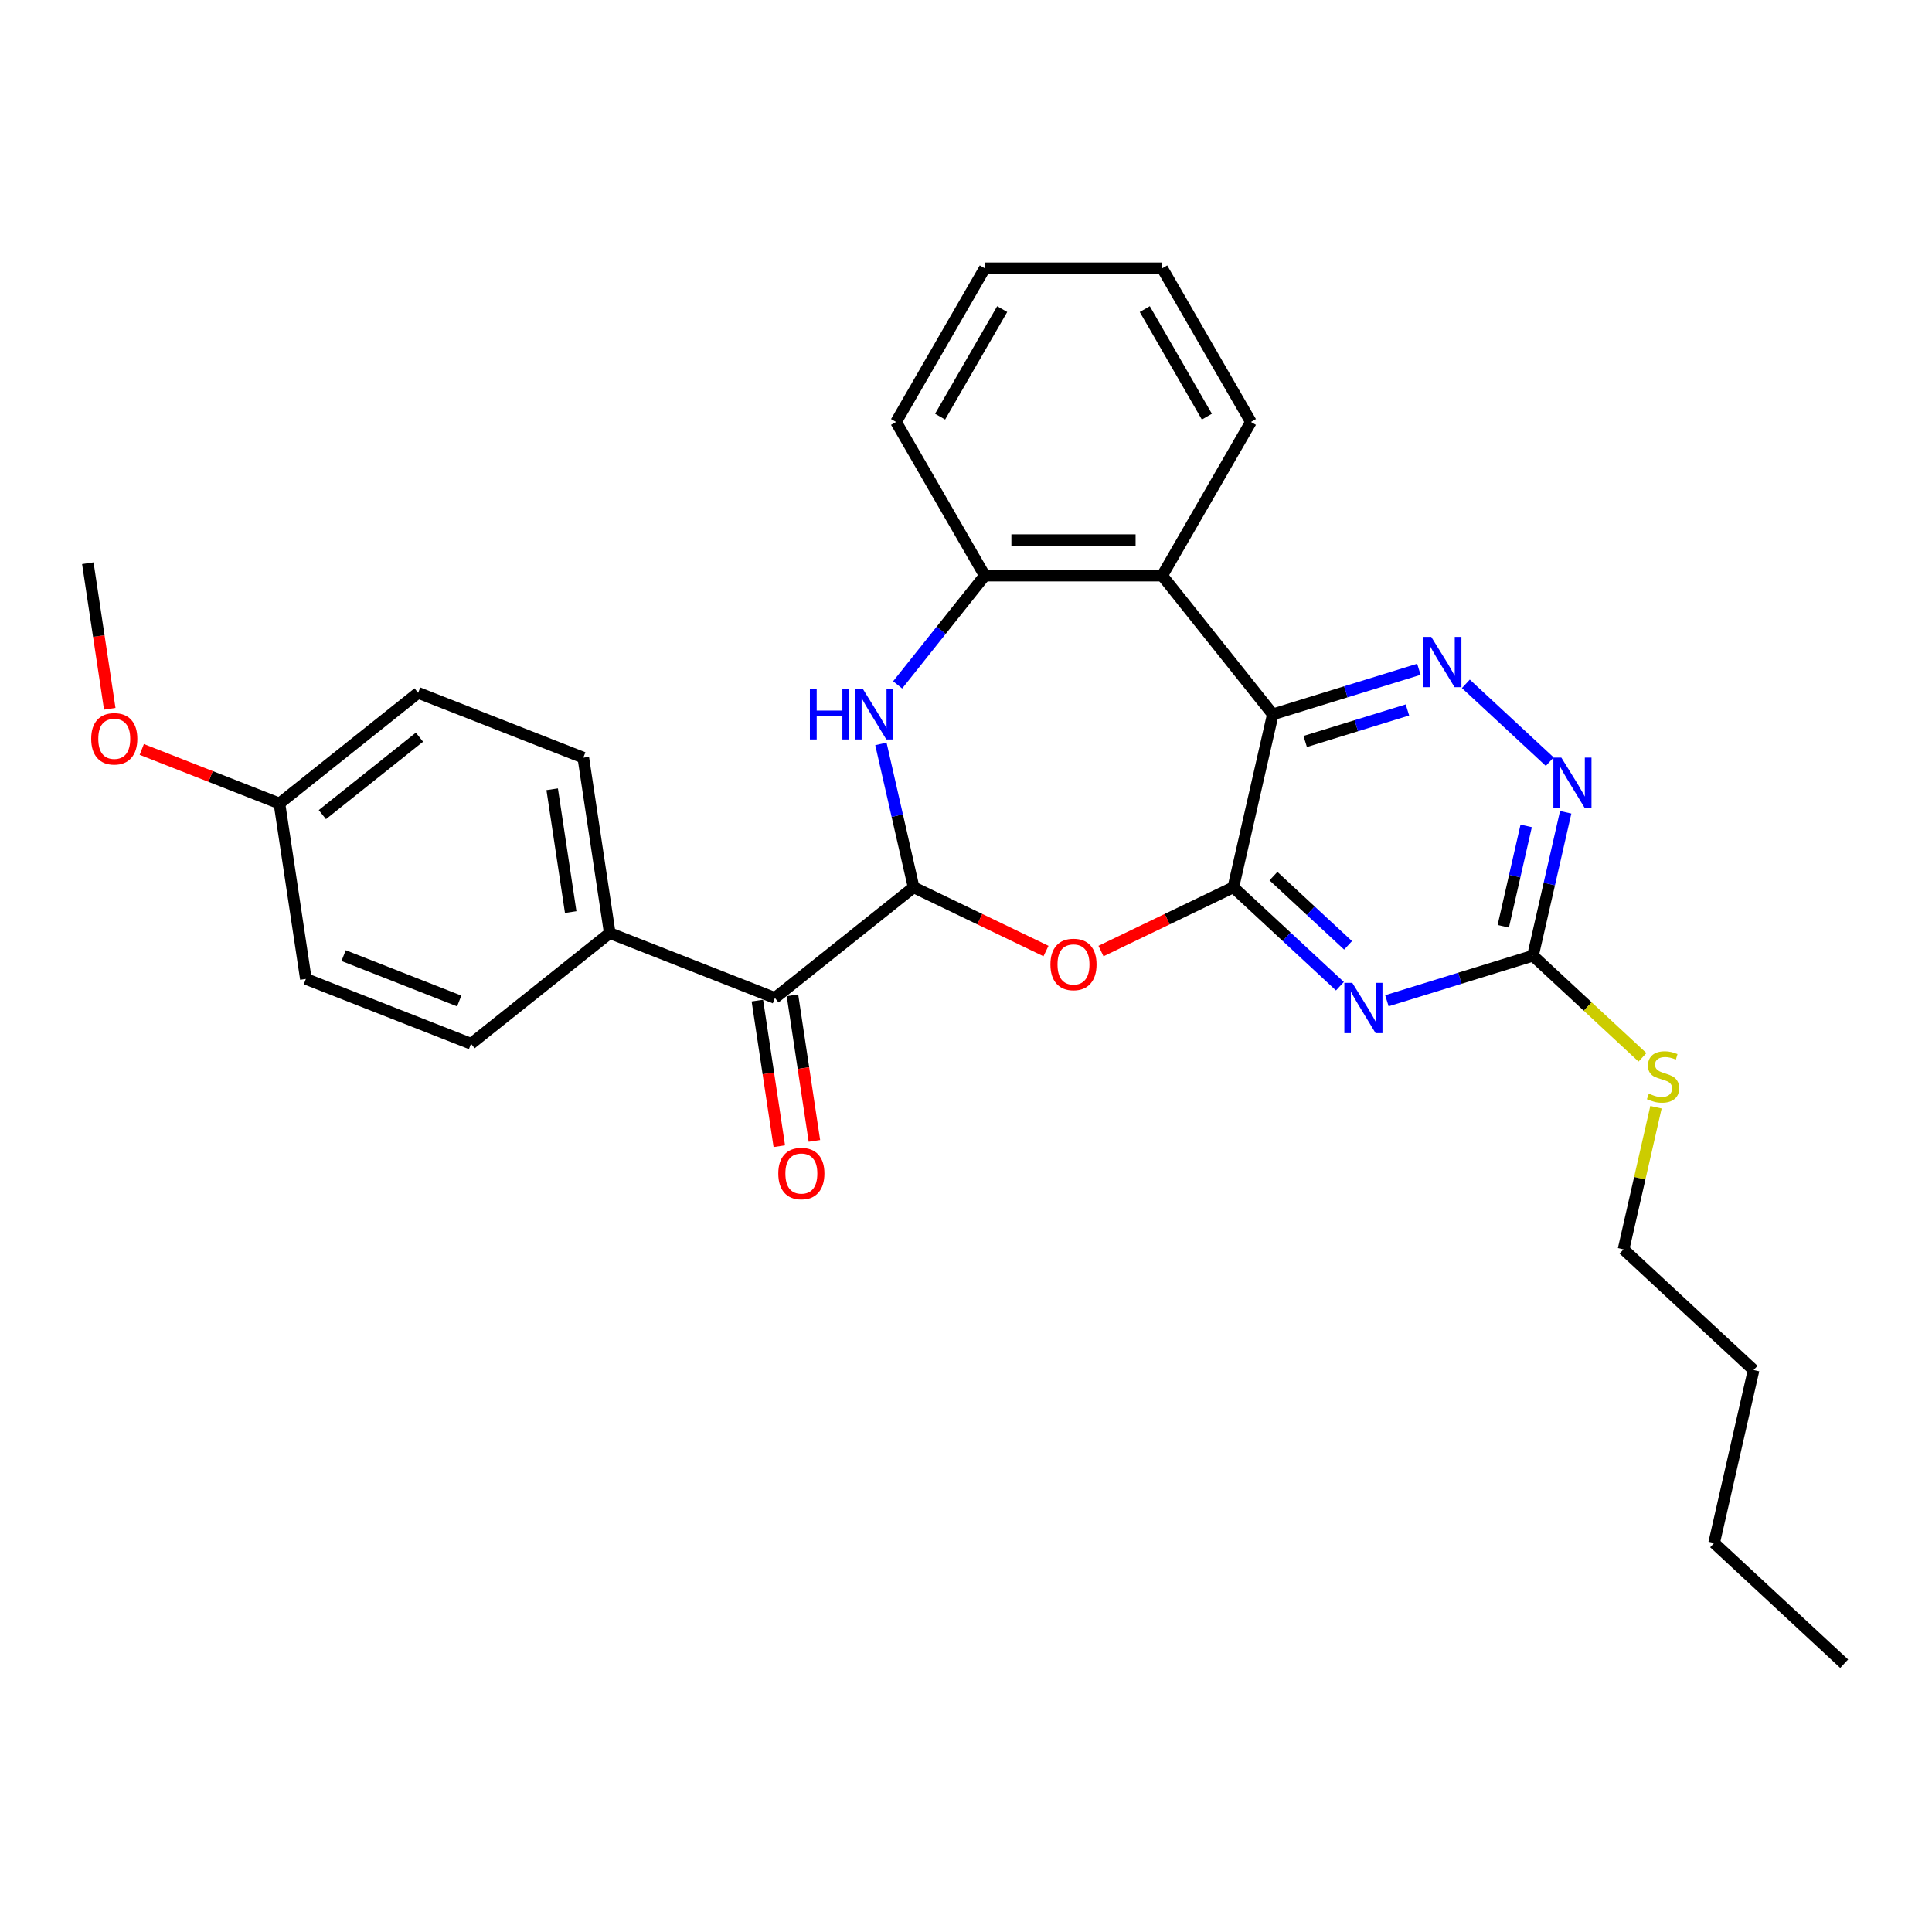 <?xml version='1.0' encoding='iso-8859-1'?>
<svg version='1.1' baseProfile='full'
              xmlns='http://www.w3.org/2000/svg'
                      xmlns:rdkit='http://www.rdkit.org/xml'
                      xmlns:xlink='http://www.w3.org/1999/xlink'
                  xml:space='preserve'
width='1000px' height='1000px' viewBox='0 0 1000 1000'>
<!-- END OF HEADER -->
<rect style='opacity:1.0;fill:#FFFFFF;stroke:none' width='1000' height='1000' x='0' y='0'> </rect>
<path class='bond-0' d='M 638.377,459.271 L 658.813,369.738' style='fill:none;fill-rule:evenodd;stroke:#000000;stroke-width:6px;stroke-linecap:butt;stroke-linejoin:miter;stroke-opacity:1' />
<path class='bond-2' d='M 638.377,459.271 L 665.958,484.863' style='fill:none;fill-rule:evenodd;stroke:#000000;stroke-width:6px;stroke-linecap:butt;stroke-linejoin:miter;stroke-opacity:1' />
<path class='bond-2' d='M 665.958,484.863 L 693.539,510.454' style='fill:none;fill-rule:evenodd;stroke:#0000FF;stroke-width:6px;stroke-linecap:butt;stroke-linejoin:miter;stroke-opacity:1' />
<path class='bond-2' d='M 659.144,453.485 L 678.451,471.399' style='fill:none;fill-rule:evenodd;stroke:#000000;stroke-width:6px;stroke-linecap:butt;stroke-linejoin:miter;stroke-opacity:1' />
<path class='bond-2' d='M 678.451,471.399 L 697.758,489.312' style='fill:none;fill-rule:evenodd;stroke:#0000FF;stroke-width:6px;stroke-linecap:butt;stroke-linejoin:miter;stroke-opacity:1' />
<path class='bond-3' d='M 638.377,459.271 L 604.124,475.767' style='fill:none;fill-rule:evenodd;stroke:#000000;stroke-width:6px;stroke-linecap:butt;stroke-linejoin:miter;stroke-opacity:1' />
<path class='bond-3' d='M 604.124,475.767 L 569.87,492.263' style='fill:none;fill-rule:evenodd;stroke:#FF0000;stroke-width:6px;stroke-linecap:butt;stroke-linejoin:miter;stroke-opacity:1' />
<path class='bond-5' d='M 658.813,369.738 L 696.611,358.078' style='fill:none;fill-rule:evenodd;stroke:#000000;stroke-width:6px;stroke-linecap:butt;stroke-linejoin:miter;stroke-opacity:1' />
<path class='bond-5' d='M 696.611,358.078 L 734.41,346.419' style='fill:none;fill-rule:evenodd;stroke:#0000FF;stroke-width:6px;stroke-linecap:butt;stroke-linejoin:miter;stroke-opacity:1' />
<path class='bond-5' d='M 675.566,383.791 L 702.025,375.63' style='fill:none;fill-rule:evenodd;stroke:#000000;stroke-width:6px;stroke-linecap:butt;stroke-linejoin:miter;stroke-opacity:1' />
<path class='bond-5' d='M 702.025,375.63 L 728.484,367.468' style='fill:none;fill-rule:evenodd;stroke:#0000FF;stroke-width:6px;stroke-linecap:butt;stroke-linejoin:miter;stroke-opacity:1' />
<path class='bond-6' d='M 658.813,369.738 L 601.554,297.937' style='fill:none;fill-rule:evenodd;stroke:#000000;stroke-width:6px;stroke-linecap:butt;stroke-linejoin:miter;stroke-opacity:1' />
<path class='bond-1' d='M 472.894,459.271 L 507.148,475.767' style='fill:none;fill-rule:evenodd;stroke:#000000;stroke-width:6px;stroke-linecap:butt;stroke-linejoin:miter;stroke-opacity:1' />
<path class='bond-1' d='M 507.148,475.767 L 541.401,492.263' style='fill:none;fill-rule:evenodd;stroke:#FF0000;stroke-width:6px;stroke-linecap:butt;stroke-linejoin:miter;stroke-opacity:1' />
<path class='bond-4' d='M 472.894,459.271 L 464.423,422.155' style='fill:none;fill-rule:evenodd;stroke:#000000;stroke-width:6px;stroke-linecap:butt;stroke-linejoin:miter;stroke-opacity:1' />
<path class='bond-4' d='M 464.423,422.155 L 455.951,385.038' style='fill:none;fill-rule:evenodd;stroke:#0000FF;stroke-width:6px;stroke-linecap:butt;stroke-linejoin:miter;stroke-opacity:1' />
<path class='bond-10' d='M 472.894,459.271 L 401.094,516.53' style='fill:none;fill-rule:evenodd;stroke:#000000;stroke-width:6px;stroke-linecap:butt;stroke-linejoin:miter;stroke-opacity:1' />
<path class='bond-7' d='M 717.857,517.985 L 755.656,506.326' style='fill:none;fill-rule:evenodd;stroke:#0000FF;stroke-width:6px;stroke-linecap:butt;stroke-linejoin:miter;stroke-opacity:1' />
<path class='bond-7' d='M 755.656,506.326 L 793.454,494.667' style='fill:none;fill-rule:evenodd;stroke:#000000;stroke-width:6px;stroke-linecap:butt;stroke-linejoin:miter;stroke-opacity:1' />
<path class='bond-30' d='M 464.618,354.491 L 487.168,326.214' style='fill:none;fill-rule:evenodd;stroke:#0000FF;stroke-width:6px;stroke-linecap:butt;stroke-linejoin:miter;stroke-opacity:1' />
<path class='bond-30' d='M 487.168,326.214 L 509.718,297.937' style='fill:none;fill-rule:evenodd;stroke:#000000;stroke-width:6px;stroke-linecap:butt;stroke-linejoin:miter;stroke-opacity:1' />
<path class='bond-29' d='M 758.728,353.951 L 802.145,394.236' style='fill:none;fill-rule:evenodd;stroke:#0000FF;stroke-width:6px;stroke-linecap:butt;stroke-linejoin:miter;stroke-opacity:1' />
<path class='bond-8' d='M 601.554,297.937 L 509.718,297.937' style='fill:none;fill-rule:evenodd;stroke:#000000;stroke-width:6px;stroke-linecap:butt;stroke-linejoin:miter;stroke-opacity:1' />
<path class='bond-8' d='M 587.778,279.57 L 523.493,279.57' style='fill:none;fill-rule:evenodd;stroke:#000000;stroke-width:6px;stroke-linecap:butt;stroke-linejoin:miter;stroke-opacity:1' />
<path class='bond-19' d='M 601.554,297.937 L 647.472,218.405' style='fill:none;fill-rule:evenodd;stroke:#000000;stroke-width:6px;stroke-linecap:butt;stroke-linejoin:miter;stroke-opacity:1' />
<path class='bond-9' d='M 793.454,494.667 L 801.926,457.55' style='fill:none;fill-rule:evenodd;stroke:#000000;stroke-width:6px;stroke-linecap:butt;stroke-linejoin:miter;stroke-opacity:1' />
<path class='bond-9' d='M 801.926,457.55 L 810.398,420.433' style='fill:none;fill-rule:evenodd;stroke:#0000FF;stroke-width:6px;stroke-linecap:butt;stroke-linejoin:miter;stroke-opacity:1' />
<path class='bond-9' d='M 778.089,479.445 L 784.019,453.463' style='fill:none;fill-rule:evenodd;stroke:#000000;stroke-width:6px;stroke-linecap:butt;stroke-linejoin:miter;stroke-opacity:1' />
<path class='bond-9' d='M 784.019,453.463 L 789.949,427.481' style='fill:none;fill-rule:evenodd;stroke:#0000FF;stroke-width:6px;stroke-linecap:butt;stroke-linejoin:miter;stroke-opacity:1' />
<path class='bond-13' d='M 793.454,494.667 L 821.797,520.965' style='fill:none;fill-rule:evenodd;stroke:#000000;stroke-width:6px;stroke-linecap:butt;stroke-linejoin:miter;stroke-opacity:1' />
<path class='bond-13' d='M 821.797,520.965 L 850.14,547.264' style='fill:none;fill-rule:evenodd;stroke:#CCCC00;stroke-width:6px;stroke-linecap:butt;stroke-linejoin:miter;stroke-opacity:1' />
<path class='bond-21' d='M 509.718,297.937 L 463.8,218.405' style='fill:none;fill-rule:evenodd;stroke:#000000;stroke-width:6px;stroke-linecap:butt;stroke-linejoin:miter;stroke-opacity:1' />
<path class='bond-11' d='M 401.094,516.53 L 315.606,482.979' style='fill:none;fill-rule:evenodd;stroke:#000000;stroke-width:6px;stroke-linecap:butt;stroke-linejoin:miter;stroke-opacity:1' />
<path class='bond-12' d='M 392.013,517.899 L 397.692,555.581' style='fill:none;fill-rule:evenodd;stroke:#000000;stroke-width:6px;stroke-linecap:butt;stroke-linejoin:miter;stroke-opacity:1' />
<path class='bond-12' d='M 397.692,555.581 L 403.372,593.263' style='fill:none;fill-rule:evenodd;stroke:#FF0000;stroke-width:6px;stroke-linecap:butt;stroke-linejoin:miter;stroke-opacity:1' />
<path class='bond-12' d='M 410.175,515.162 L 415.854,552.844' style='fill:none;fill-rule:evenodd;stroke:#000000;stroke-width:6px;stroke-linecap:butt;stroke-linejoin:miter;stroke-opacity:1' />
<path class='bond-12' d='M 415.854,552.844 L 421.534,590.525' style='fill:none;fill-rule:evenodd;stroke:#FF0000;stroke-width:6px;stroke-linecap:butt;stroke-linejoin:miter;stroke-opacity:1' />
<path class='bond-14' d='M 315.606,482.979 L 301.918,392.168' style='fill:none;fill-rule:evenodd;stroke:#000000;stroke-width:6px;stroke-linecap:butt;stroke-linejoin:miter;stroke-opacity:1' />
<path class='bond-14' d='M 295.391,472.095 L 285.809,408.527' style='fill:none;fill-rule:evenodd;stroke:#000000;stroke-width:6px;stroke-linecap:butt;stroke-linejoin:miter;stroke-opacity:1' />
<path class='bond-15' d='M 315.606,482.979 L 243.805,540.238' style='fill:none;fill-rule:evenodd;stroke:#000000;stroke-width:6px;stroke-linecap:butt;stroke-linejoin:miter;stroke-opacity:1' />
<path class='bond-22' d='M 857.132,573.092 L 848.736,609.879' style='fill:none;fill-rule:evenodd;stroke:#CCCC00;stroke-width:6px;stroke-linecap:butt;stroke-linejoin:miter;stroke-opacity:1' />
<path class='bond-22' d='M 848.736,609.879 L 840.34,646.665' style='fill:none;fill-rule:evenodd;stroke:#000000;stroke-width:6px;stroke-linecap:butt;stroke-linejoin:miter;stroke-opacity:1' />
<path class='bond-18' d='M 301.918,392.168 L 216.43,358.617' style='fill:none;fill-rule:evenodd;stroke:#000000;stroke-width:6px;stroke-linecap:butt;stroke-linejoin:miter;stroke-opacity:1' />
<path class='bond-17' d='M 243.805,540.238 L 158.317,506.686' style='fill:none;fill-rule:evenodd;stroke:#000000;stroke-width:6px;stroke-linecap:butt;stroke-linejoin:miter;stroke-opacity:1' />
<path class='bond-17' d='M 237.692,518.108 L 177.851,494.621' style='fill:none;fill-rule:evenodd;stroke:#000000;stroke-width:6px;stroke-linecap:butt;stroke-linejoin:miter;stroke-opacity:1' />
<path class='bond-16' d='M 144.63,415.876 L 158.317,506.686' style='fill:none;fill-rule:evenodd;stroke:#000000;stroke-width:6px;stroke-linecap:butt;stroke-linejoin:miter;stroke-opacity:1' />
<path class='bond-20' d='M 144.63,415.876 L 109.003,401.893' style='fill:none;fill-rule:evenodd;stroke:#000000;stroke-width:6px;stroke-linecap:butt;stroke-linejoin:miter;stroke-opacity:1' />
<path class='bond-20' d='M 109.003,401.893 L 73.377,387.911' style='fill:none;fill-rule:evenodd;stroke:#FF0000;stroke-width:6px;stroke-linecap:butt;stroke-linejoin:miter;stroke-opacity:1' />
<path class='bond-32' d='M 144.63,415.876 L 216.43,358.617' style='fill:none;fill-rule:evenodd;stroke:#000000;stroke-width:6px;stroke-linecap:butt;stroke-linejoin:miter;stroke-opacity:1' />
<path class='bond-32' d='M 166.852,421.647 L 217.112,381.566' style='fill:none;fill-rule:evenodd;stroke:#000000;stroke-width:6px;stroke-linecap:butt;stroke-linejoin:miter;stroke-opacity:1' />
<path class='bond-26' d='M 647.472,218.405 L 601.554,138.872' style='fill:none;fill-rule:evenodd;stroke:#000000;stroke-width:6px;stroke-linecap:butt;stroke-linejoin:miter;stroke-opacity:1' />
<path class='bond-26' d='M 624.678,215.659 L 592.535,159.986' style='fill:none;fill-rule:evenodd;stroke:#000000;stroke-width:6px;stroke-linecap:butt;stroke-linejoin:miter;stroke-opacity:1' />
<path class='bond-23' d='M 56.814,366.877 L 51.134,329.196' style='fill:none;fill-rule:evenodd;stroke:#FF0000;stroke-width:6px;stroke-linecap:butt;stroke-linejoin:miter;stroke-opacity:1' />
<path class='bond-23' d='M 51.134,329.196 L 45.455,291.514' style='fill:none;fill-rule:evenodd;stroke:#000000;stroke-width:6px;stroke-linecap:butt;stroke-linejoin:miter;stroke-opacity:1' />
<path class='bond-31' d='M 463.8,218.405 L 509.718,138.872' style='fill:none;fill-rule:evenodd;stroke:#000000;stroke-width:6px;stroke-linecap:butt;stroke-linejoin:miter;stroke-opacity:1' />
<path class='bond-31' d='M 486.594,215.659 L 518.736,159.986' style='fill:none;fill-rule:evenodd;stroke:#000000;stroke-width:6px;stroke-linecap:butt;stroke-linejoin:miter;stroke-opacity:1' />
<path class='bond-24' d='M 840.34,646.665 L 907.66,709.129' style='fill:none;fill-rule:evenodd;stroke:#000000;stroke-width:6px;stroke-linecap:butt;stroke-linejoin:miter;stroke-opacity:1' />
<path class='bond-25' d='M 907.66,709.129 L 887.225,798.663' style='fill:none;fill-rule:evenodd;stroke:#000000;stroke-width:6px;stroke-linecap:butt;stroke-linejoin:miter;stroke-opacity:1' />
<path class='bond-28' d='M 887.225,798.663 L 954.545,861.128' style='fill:none;fill-rule:evenodd;stroke:#000000;stroke-width:6px;stroke-linecap:butt;stroke-linejoin:miter;stroke-opacity:1' />
<path class='bond-27' d='M 601.554,138.872 L 509.718,138.872' style='fill:none;fill-rule:evenodd;stroke:#000000;stroke-width:6px;stroke-linecap:butt;stroke-linejoin:miter;stroke-opacity:1' />
<path  class='atom-3' d='M 699.949 508.732
L 708.472 522.507
Q 709.316 523.867, 710.676 526.328
Q 712.035 528.789, 712.108 528.936
L 712.108 508.732
L 715.561 508.732
L 715.561 534.74
L 711.998 534.74
L 702.851 519.679
Q 701.786 517.916, 700.647 515.895
Q 699.545 513.875, 699.214 513.25
L 699.214 534.74
L 695.835 534.74
L 695.835 508.732
L 699.949 508.732
' fill='#0000FF'/>
<path  class='atom-4' d='M 543.697 499.191
Q 543.697 492.946, 546.783 489.457
Q 549.868 485.967, 555.636 485.967
Q 561.403 485.967, 564.489 489.457
Q 567.574 492.946, 567.574 499.191
Q 567.574 505.51, 564.452 509.11
Q 561.33 512.673, 555.636 512.673
Q 549.905 512.673, 546.783 509.11
Q 543.697 505.546, 543.697 499.191
M 555.636 509.734
Q 559.603 509.734, 561.734 507.089
Q 563.901 504.407, 563.901 499.191
Q 563.901 494.085, 561.734 491.514
Q 559.603 488.906, 555.636 488.906
Q 551.668 488.906, 549.501 491.477
Q 547.371 494.048, 547.371 499.191
Q 547.371 504.444, 549.501 507.089
Q 551.668 509.734, 555.636 509.734
' fill='#FF0000'/>
<path  class='atom-5' d='M 419.196 356.734
L 422.722 356.734
L 422.722 367.791
L 436.02 367.791
L 436.02 356.734
L 439.547 356.734
L 439.547 382.742
L 436.02 382.742
L 436.02 370.73
L 422.722 370.73
L 422.722 382.742
L 419.196 382.742
L 419.196 356.734
' fill='#0000FF'/>
<path  class='atom-5' d='M 446.71 356.734
L 455.232 370.509
Q 456.077 371.868, 457.436 374.33
Q 458.795 376.791, 458.869 376.938
L 458.869 356.734
L 462.322 356.734
L 462.322 382.742
L 458.759 382.742
L 449.612 367.681
Q 448.546 365.917, 447.408 363.897
Q 446.306 361.877, 445.975 361.252
L 445.975 382.742
L 442.596 382.742
L 442.596 356.734
L 446.71 356.734
' fill='#0000FF'/>
<path  class='atom-6' d='M 740.82 329.665
L 749.342 343.44
Q 750.187 344.799, 751.547 347.26
Q 752.906 349.722, 752.979 349.869
L 752.979 329.665
L 756.432 329.665
L 756.432 355.673
L 752.869 355.673
L 743.722 340.611
Q 742.657 338.848, 741.518 336.828
Q 740.416 334.807, 740.085 334.183
L 740.085 355.673
L 736.706 355.673
L 736.706 329.665
L 740.82 329.665
' fill='#0000FF'/>
<path  class='atom-10' d='M 808.141 392.129
L 816.663 405.905
Q 817.508 407.264, 818.867 409.725
Q 820.226 412.186, 820.3 412.333
L 820.3 392.129
L 823.753 392.129
L 823.753 418.137
L 820.19 418.137
L 811.043 403.076
Q 809.978 401.313, 808.839 399.292
Q 807.737 397.272, 807.406 396.647
L 807.406 418.137
L 804.027 418.137
L 804.027 392.129
L 808.141 392.129
' fill='#0000FF'/>
<path  class='atom-13' d='M 402.843 607.414
Q 402.843 601.17, 405.928 597.68
Q 409.014 594.19, 414.781 594.19
Q 420.549 594.19, 423.634 597.68
Q 426.72 601.17, 426.72 607.414
Q 426.72 613.733, 423.598 617.333
Q 420.475 620.896, 414.781 620.896
Q 409.051 620.896, 405.928 617.333
Q 402.843 613.769, 402.843 607.414
M 414.781 617.957
Q 418.749 617.957, 420.879 615.312
Q 423.046 612.631, 423.046 607.414
Q 423.046 602.308, 420.879 599.737
Q 418.749 597.129, 414.781 597.129
Q 410.814 597.129, 408.647 599.7
Q 406.516 602.272, 406.516 607.414
Q 406.516 612.667, 408.647 615.312
Q 410.814 617.957, 414.781 617.957
' fill='#FF0000'/>
<path  class='atom-14' d='M 853.428 566.058
Q 853.722 566.168, 854.934 566.682
Q 856.146 567.197, 857.469 567.527
Q 858.828 567.821, 860.151 567.821
Q 862.612 567.821, 864.044 566.646
Q 865.477 565.433, 865.477 563.339
Q 865.477 561.907, 864.742 561.025
Q 864.044 560.144, 862.942 559.666
Q 861.84 559.188, 860.004 558.637
Q 857.689 557.939, 856.293 557.278
Q 854.934 556.617, 853.942 555.221
Q 852.987 553.825, 852.987 551.474
Q 852.987 548.205, 855.191 546.184
Q 857.432 544.164, 861.84 544.164
Q 864.853 544.164, 868.269 545.597
L 867.424 548.425
Q 864.301 547.139, 861.95 547.139
Q 859.416 547.139, 858.02 548.205
Q 856.624 549.233, 856.661 551.033
Q 856.661 552.429, 857.359 553.274
Q 858.093 554.119, 859.122 554.597
Q 860.187 555.074, 861.95 555.625
Q 864.301 556.36, 865.697 557.095
Q 867.093 557.829, 868.085 559.335
Q 869.114 560.805, 869.114 563.339
Q 869.114 566.939, 866.689 568.886
Q 864.301 570.797, 860.297 570.797
Q 857.983 570.797, 856.22 570.282
Q 854.493 569.805, 852.436 568.96
L 853.428 566.058
' fill='#CCCC00'/>
<path  class='atom-21' d='M 47.203 382.398
Q 47.203 376.153, 50.289 372.663
Q 53.375 369.173, 59.142 369.173
Q 64.909 369.173, 67.995 372.663
Q 71.081 376.153, 71.081 382.398
Q 71.081 388.716, 67.958 392.316
Q 64.836 395.879, 59.142 395.879
Q 53.411 395.879, 50.289 392.316
Q 47.203 388.753, 47.203 382.398
M 59.142 392.941
Q 63.109 392.941, 65.24 390.296
Q 67.407 387.614, 67.407 382.398
Q 67.407 377.292, 65.24 374.72
Q 63.109 372.112, 59.142 372.112
Q 55.175 372.112, 53.007 374.684
Q 50.877 377.255, 50.877 382.398
Q 50.877 387.651, 53.007 390.296
Q 55.175 392.941, 59.142 392.941
' fill='#FF0000'/>
</svg>
